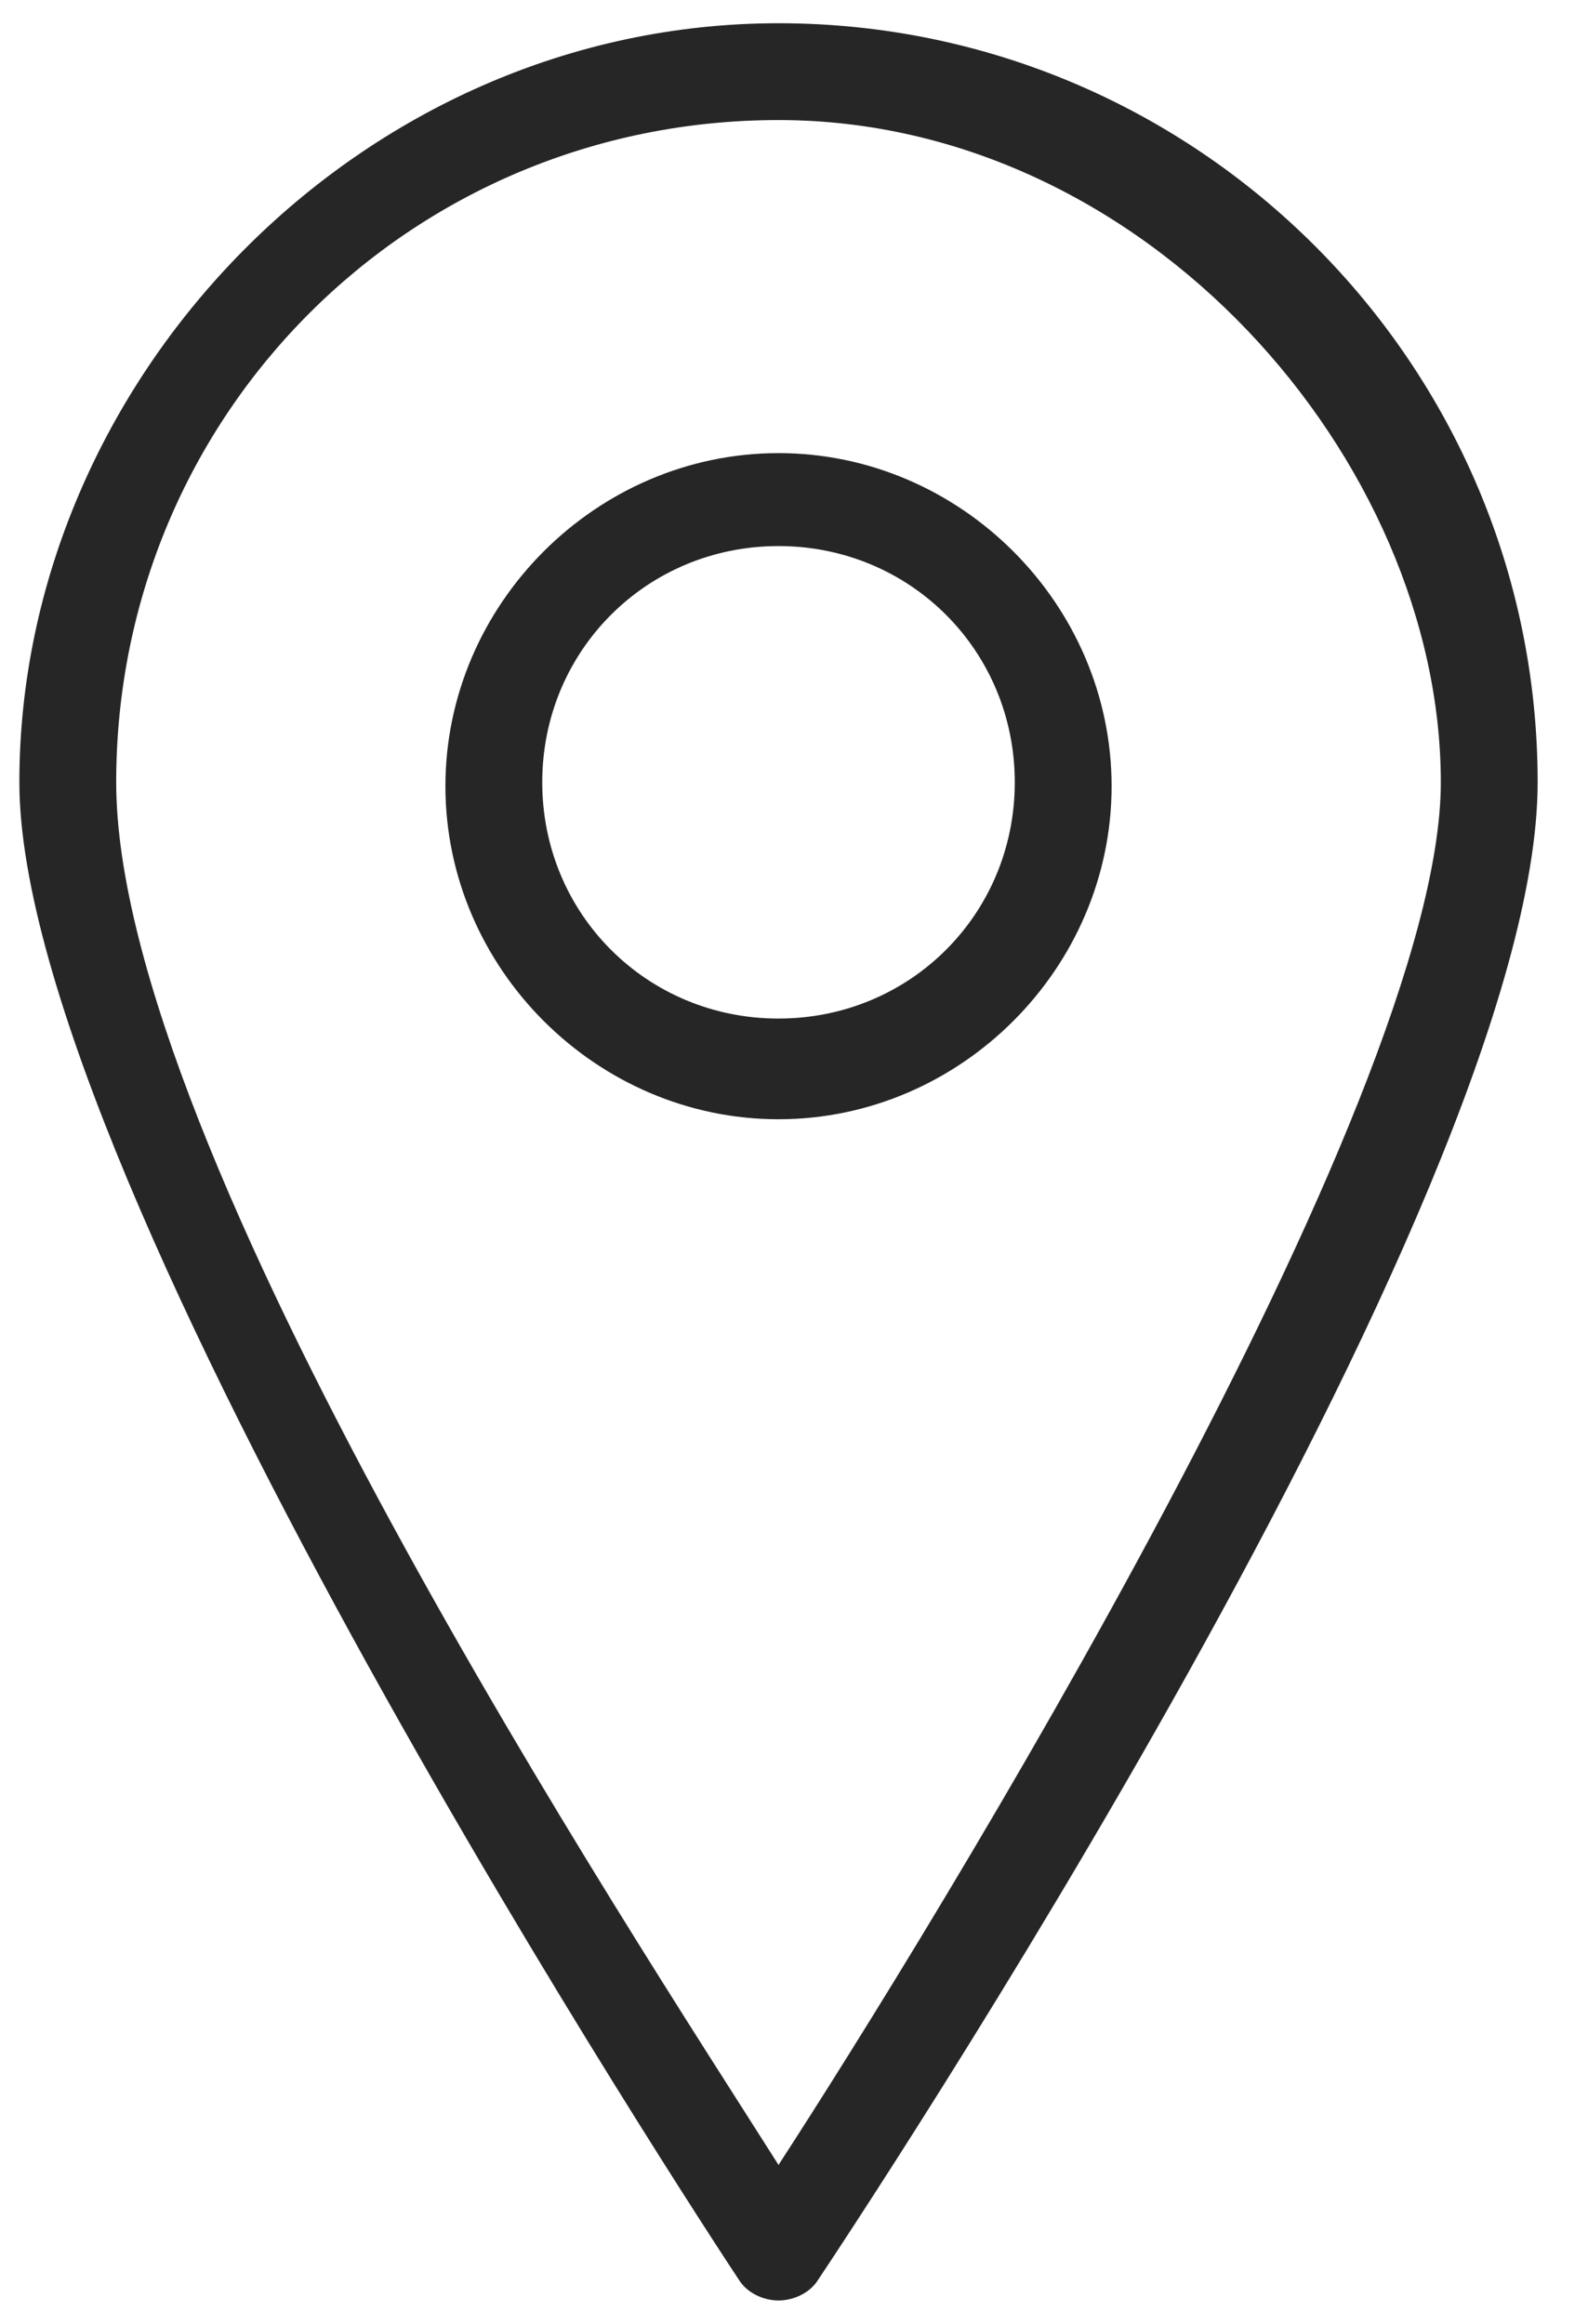 <?xml version="1.0" encoding="UTF-8"?>
<svg id="Layer_1" xmlns="http://www.w3.org/2000/svg" version="1.1" viewBox="0 0 41 60">
  <!-- Generator: Adobe Illustrator 29.3.1, SVG Export Plug-In . SVG Version: 2.1.0 Build 151)  -->
  <defs>
    <style>
      .st0 {
        fill: #262626;
        fill-rule: evenodd;
      }
    </style>
  </defs>
  <path class="st0" d="M20.1,55.9c3.9-6,17.1-27.4,17.1-35.7S29.6,3.1,20.1,3.1,3,10.7,3,20.2s13.3,29.7,17.1,35.7ZM20.1.6c10.8,0,19.6,8.8,19.6,19.6s-17.8,37.5-18.6,38.7c-.2.3-.6.5-1,.5s-.8-.2-1-.5C18.3,57.7.5,30.6.5,20.2S9.3.6,20.1.6ZM20.1,26.3c3.4,0,6.1-2.7,6.1-6.1s-2.7-6.1-6.1-6.1-6.1,2.7-6.1,6.1,2.7,6.1,6.1,6.1ZM20.1,11.7c4.7,0,8.6,3.9,8.6,8.6s-3.9,8.6-8.6,8.6-8.6-3.9-8.6-8.6,3.9-8.6,8.6-8.6Z"/>
</svg>